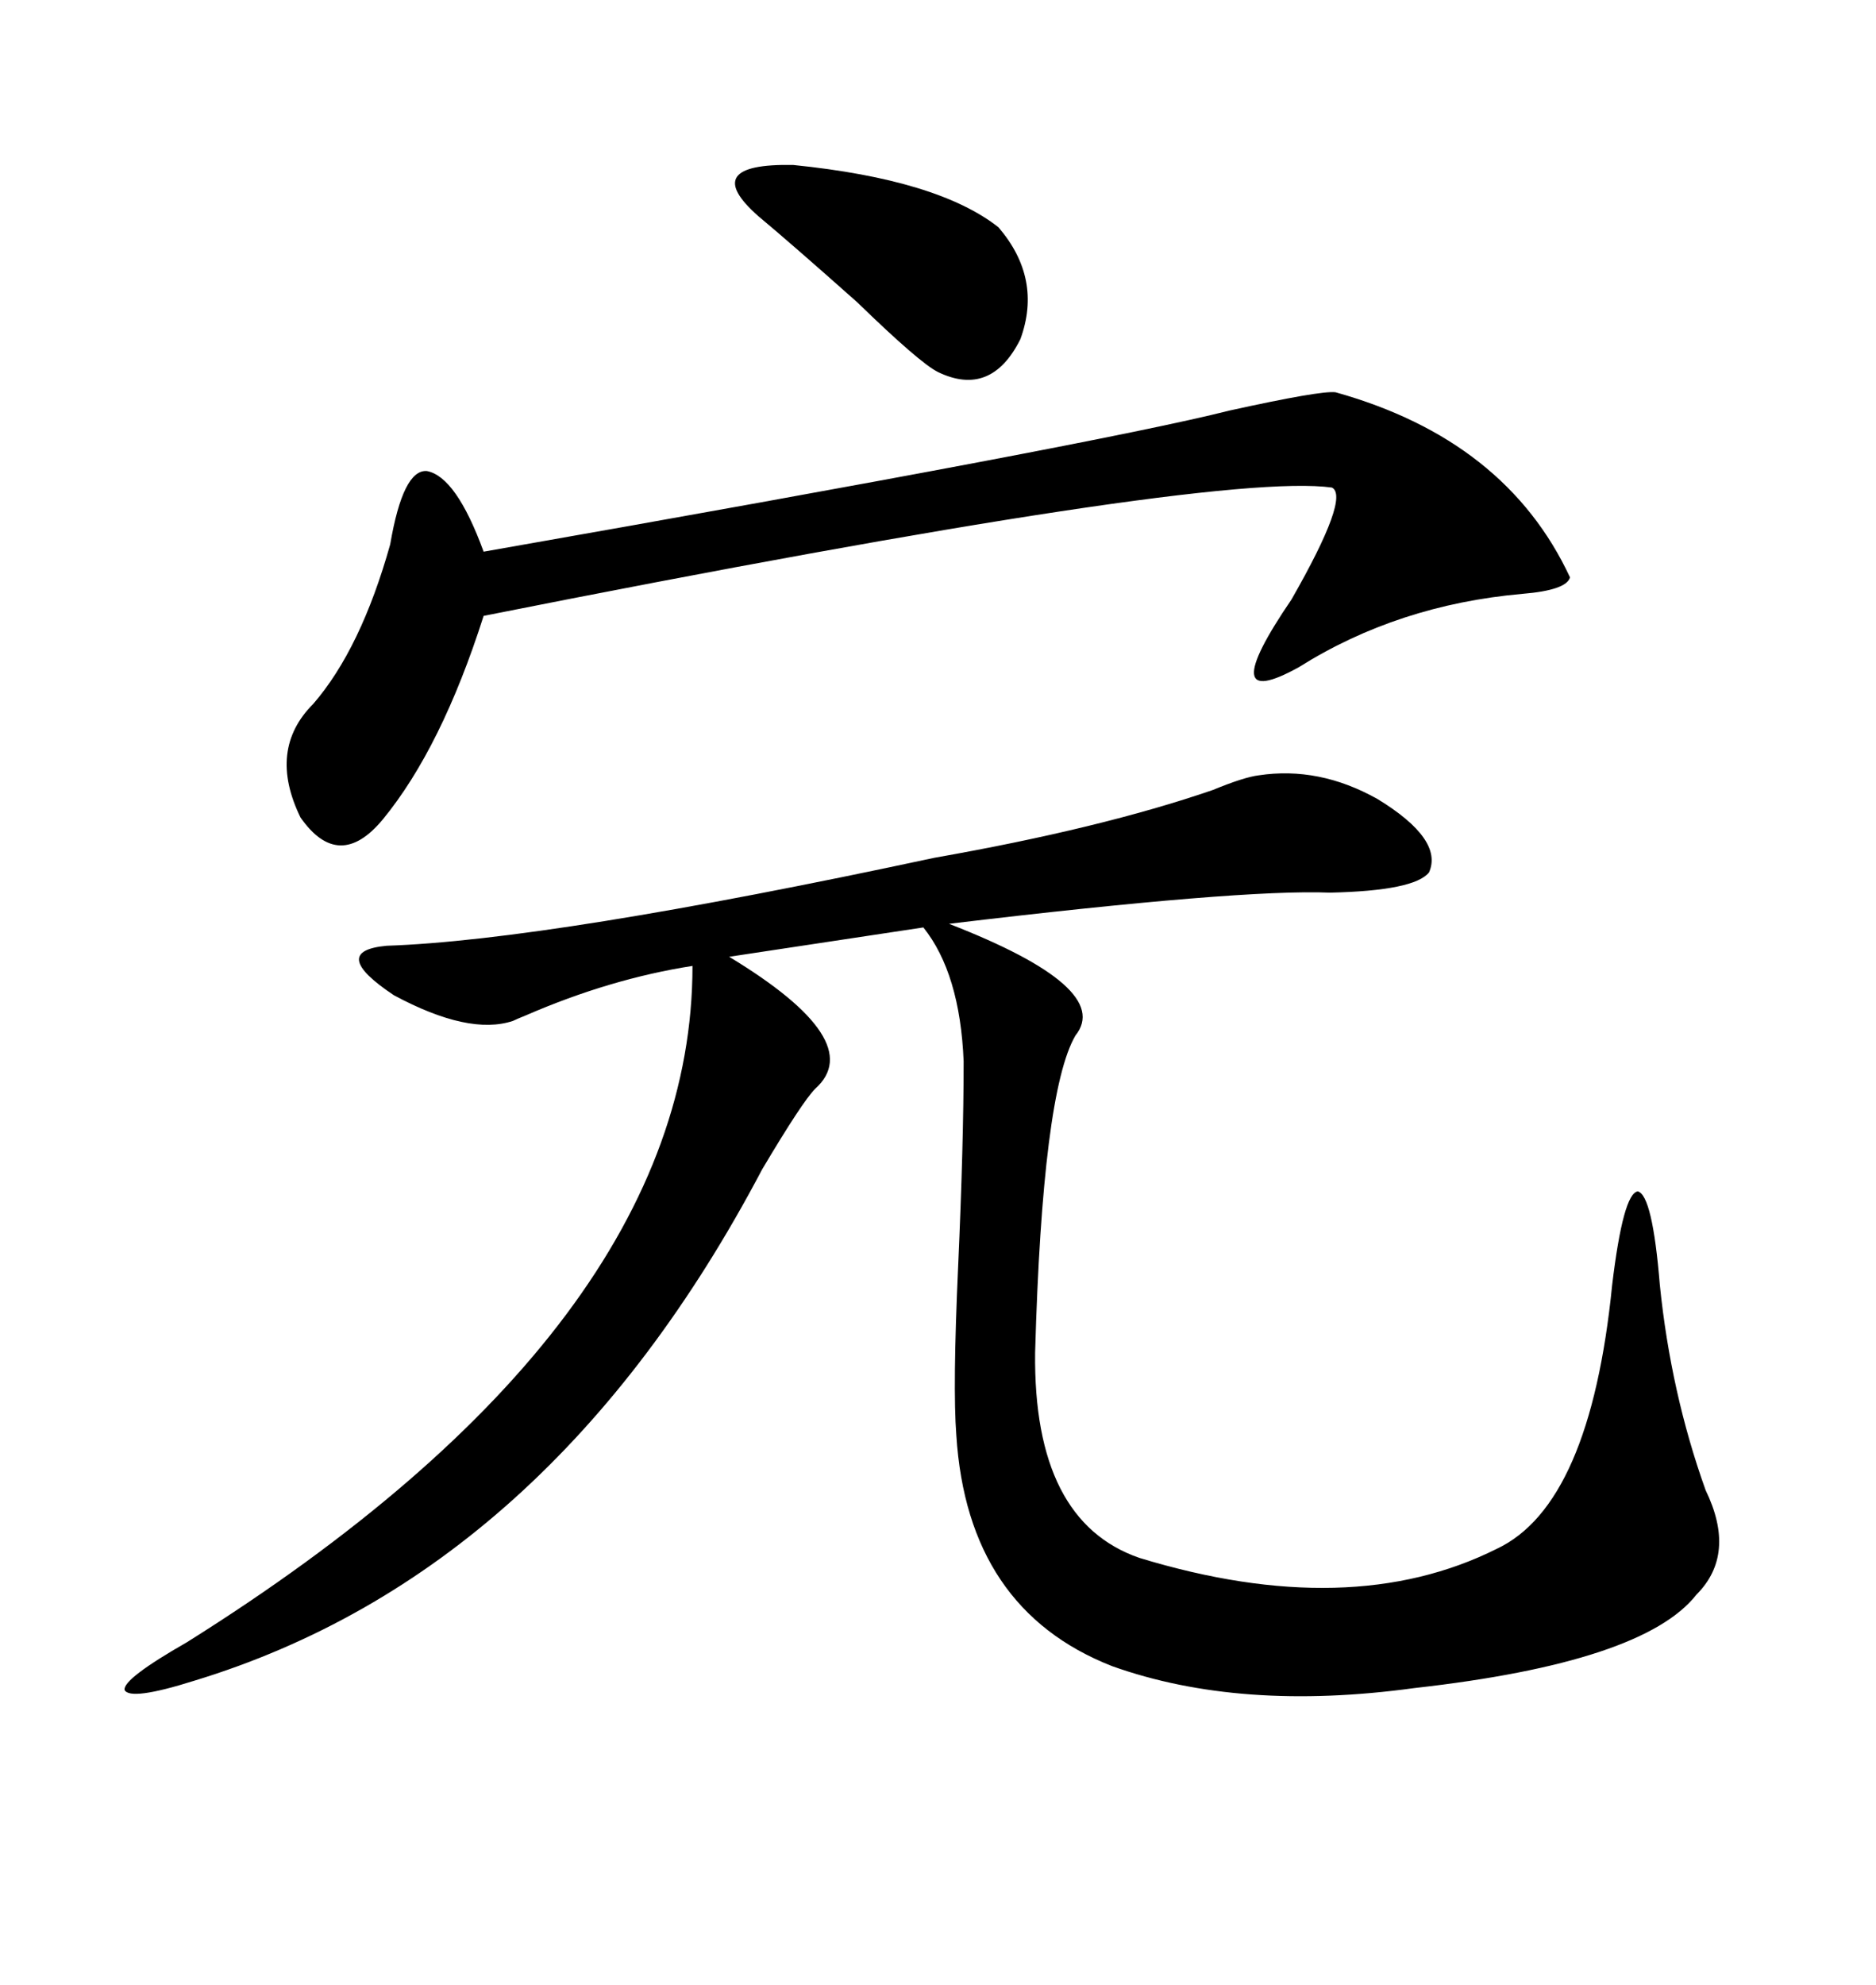 <svg xmlns="http://www.w3.org/2000/svg" xmlns:xlink="http://www.w3.org/1999/xlink" width="300" height="317.285"><path d="M149.41 137.11L149.41 137.11Q176.07 132.42 193.95 126.27L193.95 126.27Q198.93 124.22 201.27 123.93L201.27 123.93Q210.94 122.46 220.31 127.73L220.31 127.73Q230.86 134.18 228.52 139.45L228.52 139.45Q226.17 142.38 212.70 142.68L212.70 142.68Q198.34 142.09 151.76 147.66L151.76 147.66Q178.13 157.91 171.97 165.53L171.97 165.53Q166.70 174.61 165.53 216.21L165.53 216.21Q165.23 243.16 182.23 249.02L182.23 249.02Q215.92 259.28 239.36 247.56L239.36 247.56Q254.30 240.53 257.81 205.37L257.81 205.37Q259.57 190.72 261.91 190.43L261.91 190.43Q264.26 191.02 265.43 205.37L265.43 205.37Q267.19 222.66 272.75 238.18L272.75 238.18Q277.73 248.44 271.29 254.88L271.29 254.88Q262.79 265.72 226.17 269.82L226.17 269.82Q198.34 273.63 177.83 266.31L177.83 266.31Q154.69 257.23 152.93 229.39L152.93 229.39Q152.34 221.78 153.22 202.44L153.22 202.44Q154.10 182.81 154.10 169.63L154.10 169.63Q153.52 155.57 147.66 148.24L147.66 148.24L116.60 152.93Q138.87 166.41 130.37 174.02L130.37 174.02Q128.32 176.07 121.88 186.91L121.88 186.91Q87.89 251.37 31.05 268.65L31.05 268.65Q20.80 271.88 19.92 270.12L19.92 270.12Q19.63 268.36 29.88 262.50L29.88 262.50Q110.74 211.82 110.74 154.39L110.74 154.39Q97.56 156.45 84.08 162.30L84.08 162.30Q82.62 162.89 82.03 163.18L82.03 163.18Q75 165.53 62.99 159.08L62.99 159.08Q52.44 152.05 61.82 151.17L61.82 151.17Q87.89 150.29 149.41 137.11ZM213.57 62.70L213.57 62.70Q240.82 70.31 251.07 92.29L251.07 92.29Q250.49 94.34 243.46 94.92L243.46 94.92Q223.54 96.68 207.71 106.64L207.71 106.64Q193.95 114.26 206.54 95.80L206.54 95.80Q215.92 79.39 212.99 77.93L212.99 77.93Q193.95 75.29 77.34 98.44L77.34 98.44Q70.61 119.53 61.23 130.96L61.23 130.96Q54.20 139.45 48.05 130.66L48.05 130.66Q42.77 119.82 50.10 112.50L50.10 112.50Q57.71 103.71 62.40 87.01L62.40 87.01Q64.45 75 68.26 75.29L68.26 75.29Q72.95 76.17 77.34 88.18L77.34 88.18Q175.78 70.90 196.58 65.63L196.58 65.63Q211.23 62.40 213.57 62.70ZM121.29 34.57L121.29 34.57Q111.62 26.07 126.86 26.37L126.86 26.37Q150 28.71 159.67 36.33L159.67 36.33Q166.70 44.53 163.18 54.20L163.18 54.20Q158.50 63.57 150 59.47L150 59.47Q147.07 58.01 137.11 48.34L137.11 48.34Q126.56 38.96 121.29 34.57Z"/></svg>
